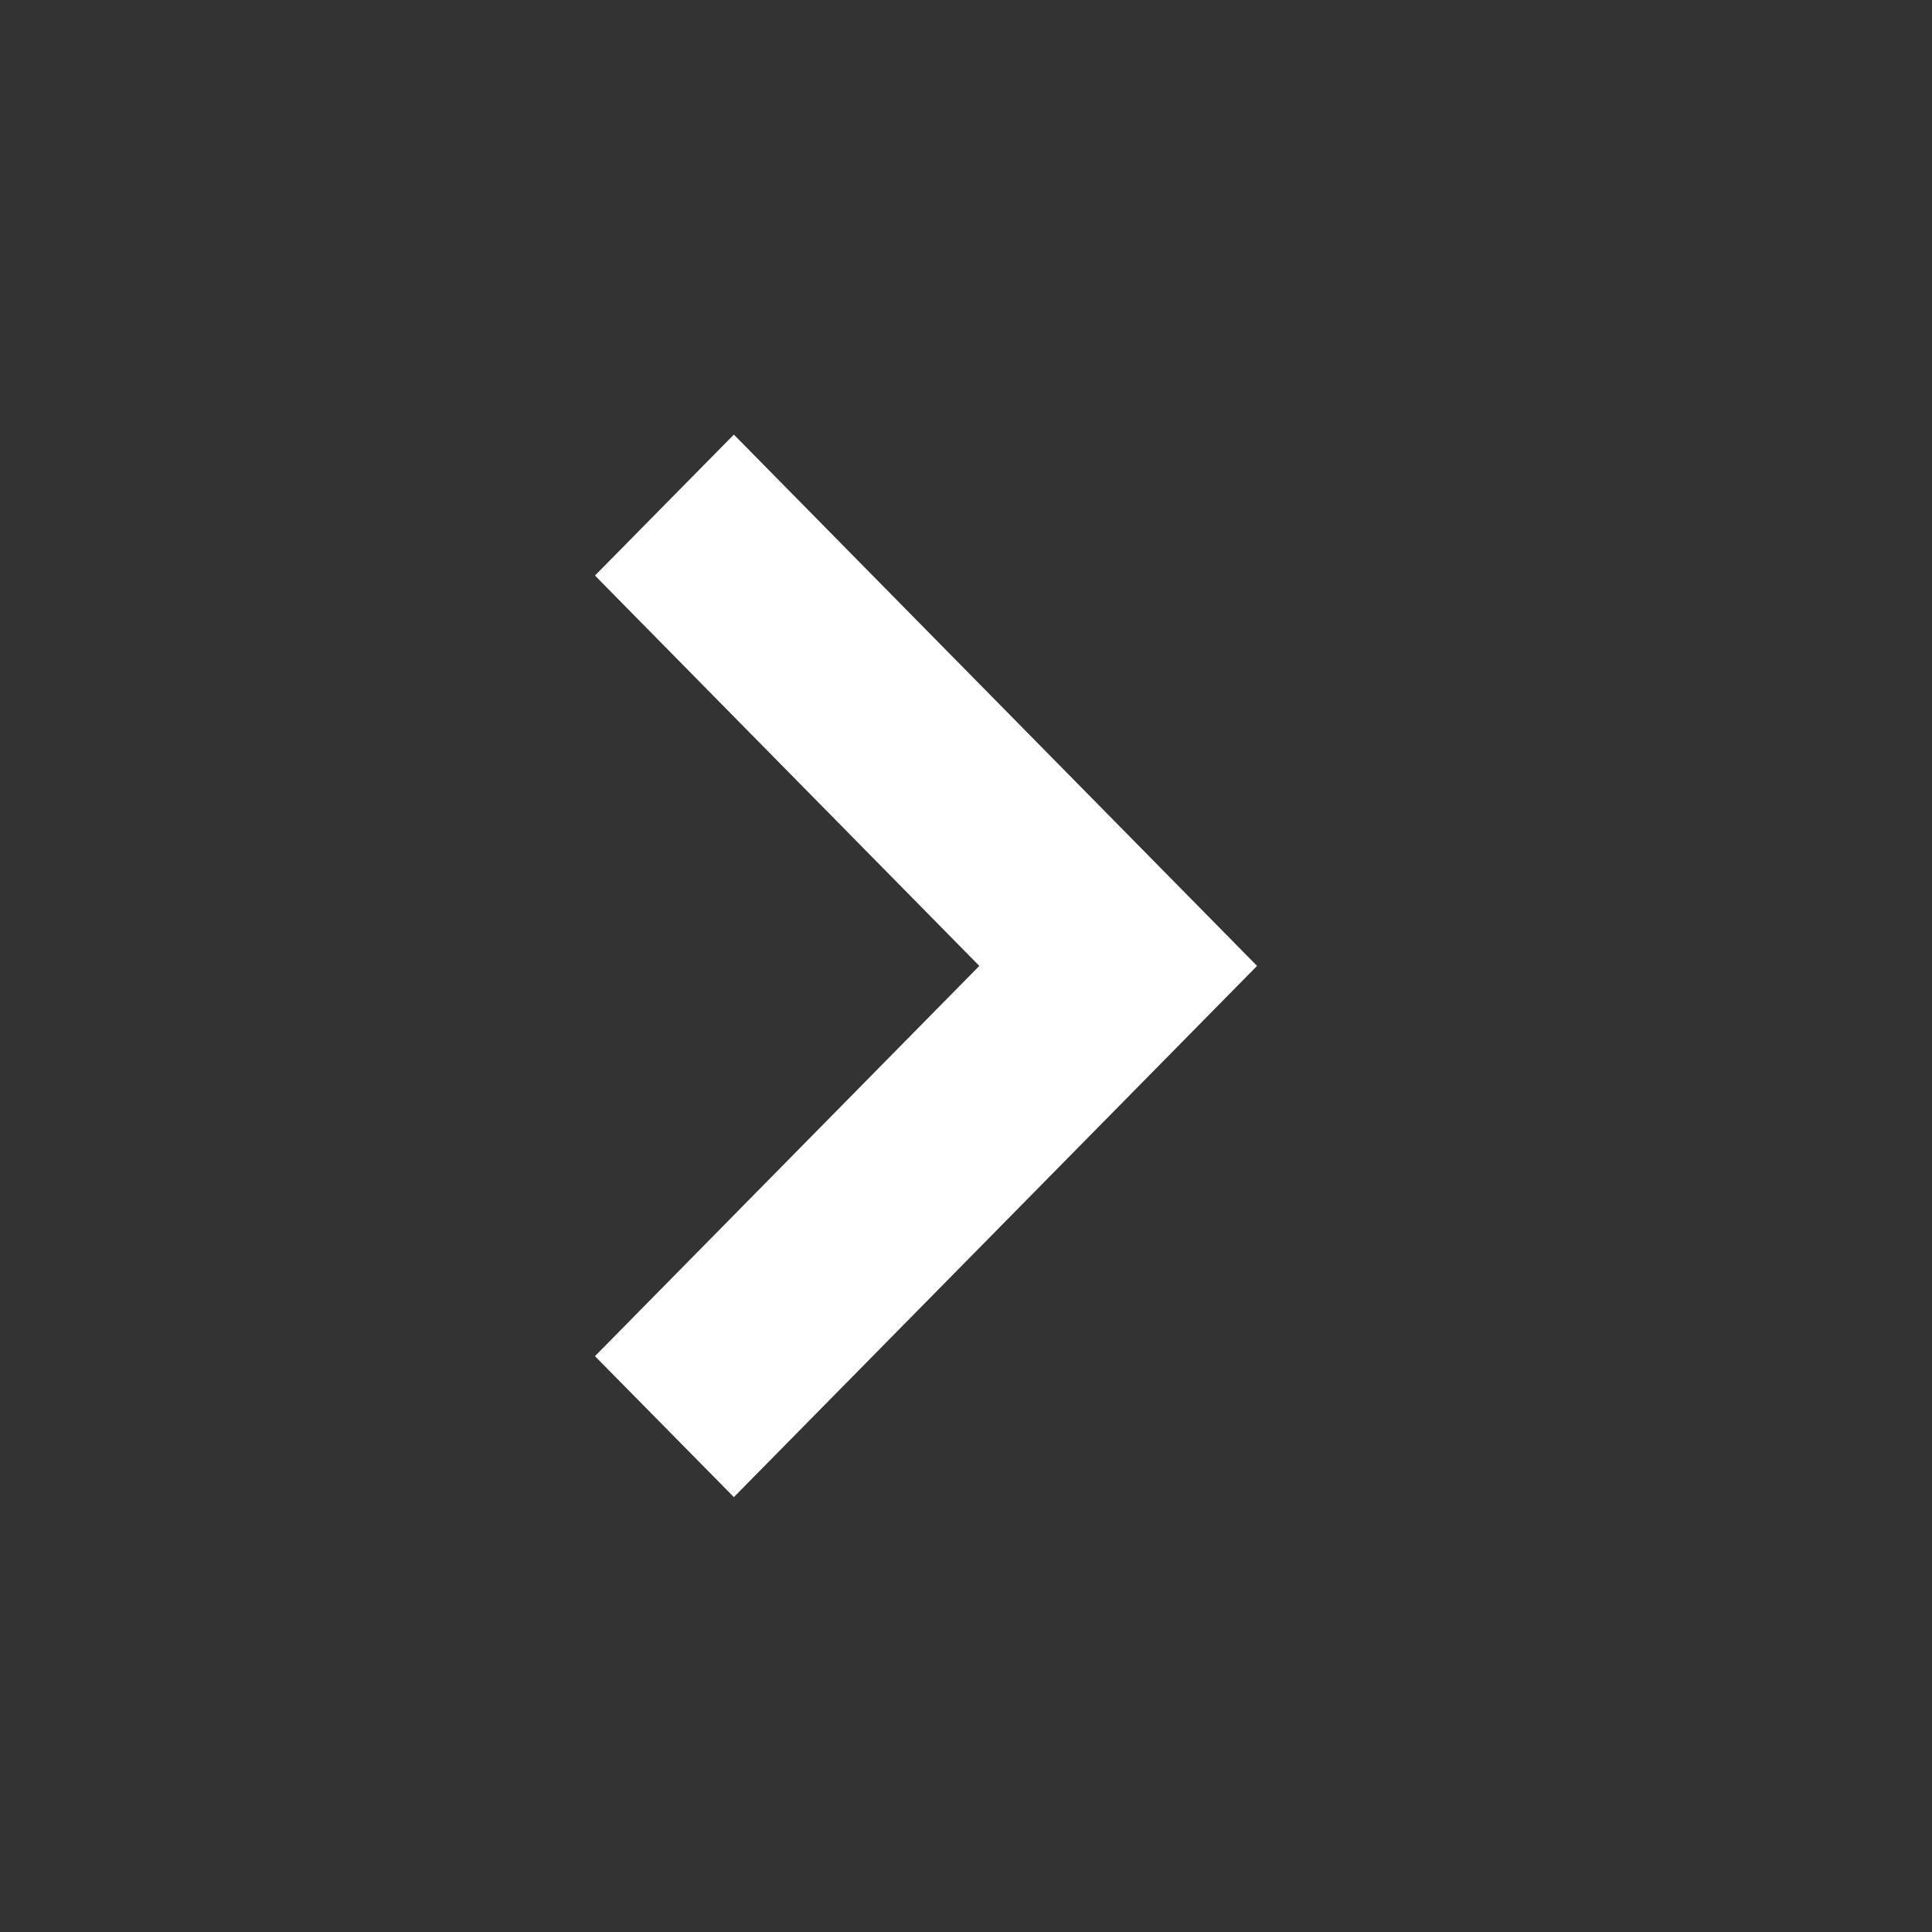 <svg width="20" height="20" viewBox="0 0 20 20" fill="none" xmlns="http://www.w3.org/2000/svg">
<rect x="0" y="0" width="20" height="20" fill="#333333" stroke="none"/>
<path d="M7.597 15.498L6.159 14.039L10.138 9.999L6.159 5.958L7.597 4.499L13.013 9.999L7.597 15.498Z" fill="white" style="fill:white;fill-opacity:1;"/>
<path d="M10.885 8.924H10.383V11.073H10.885V8.924Z" fill="white" style="fill:white;fill-opacity:1;"/>
</svg>

